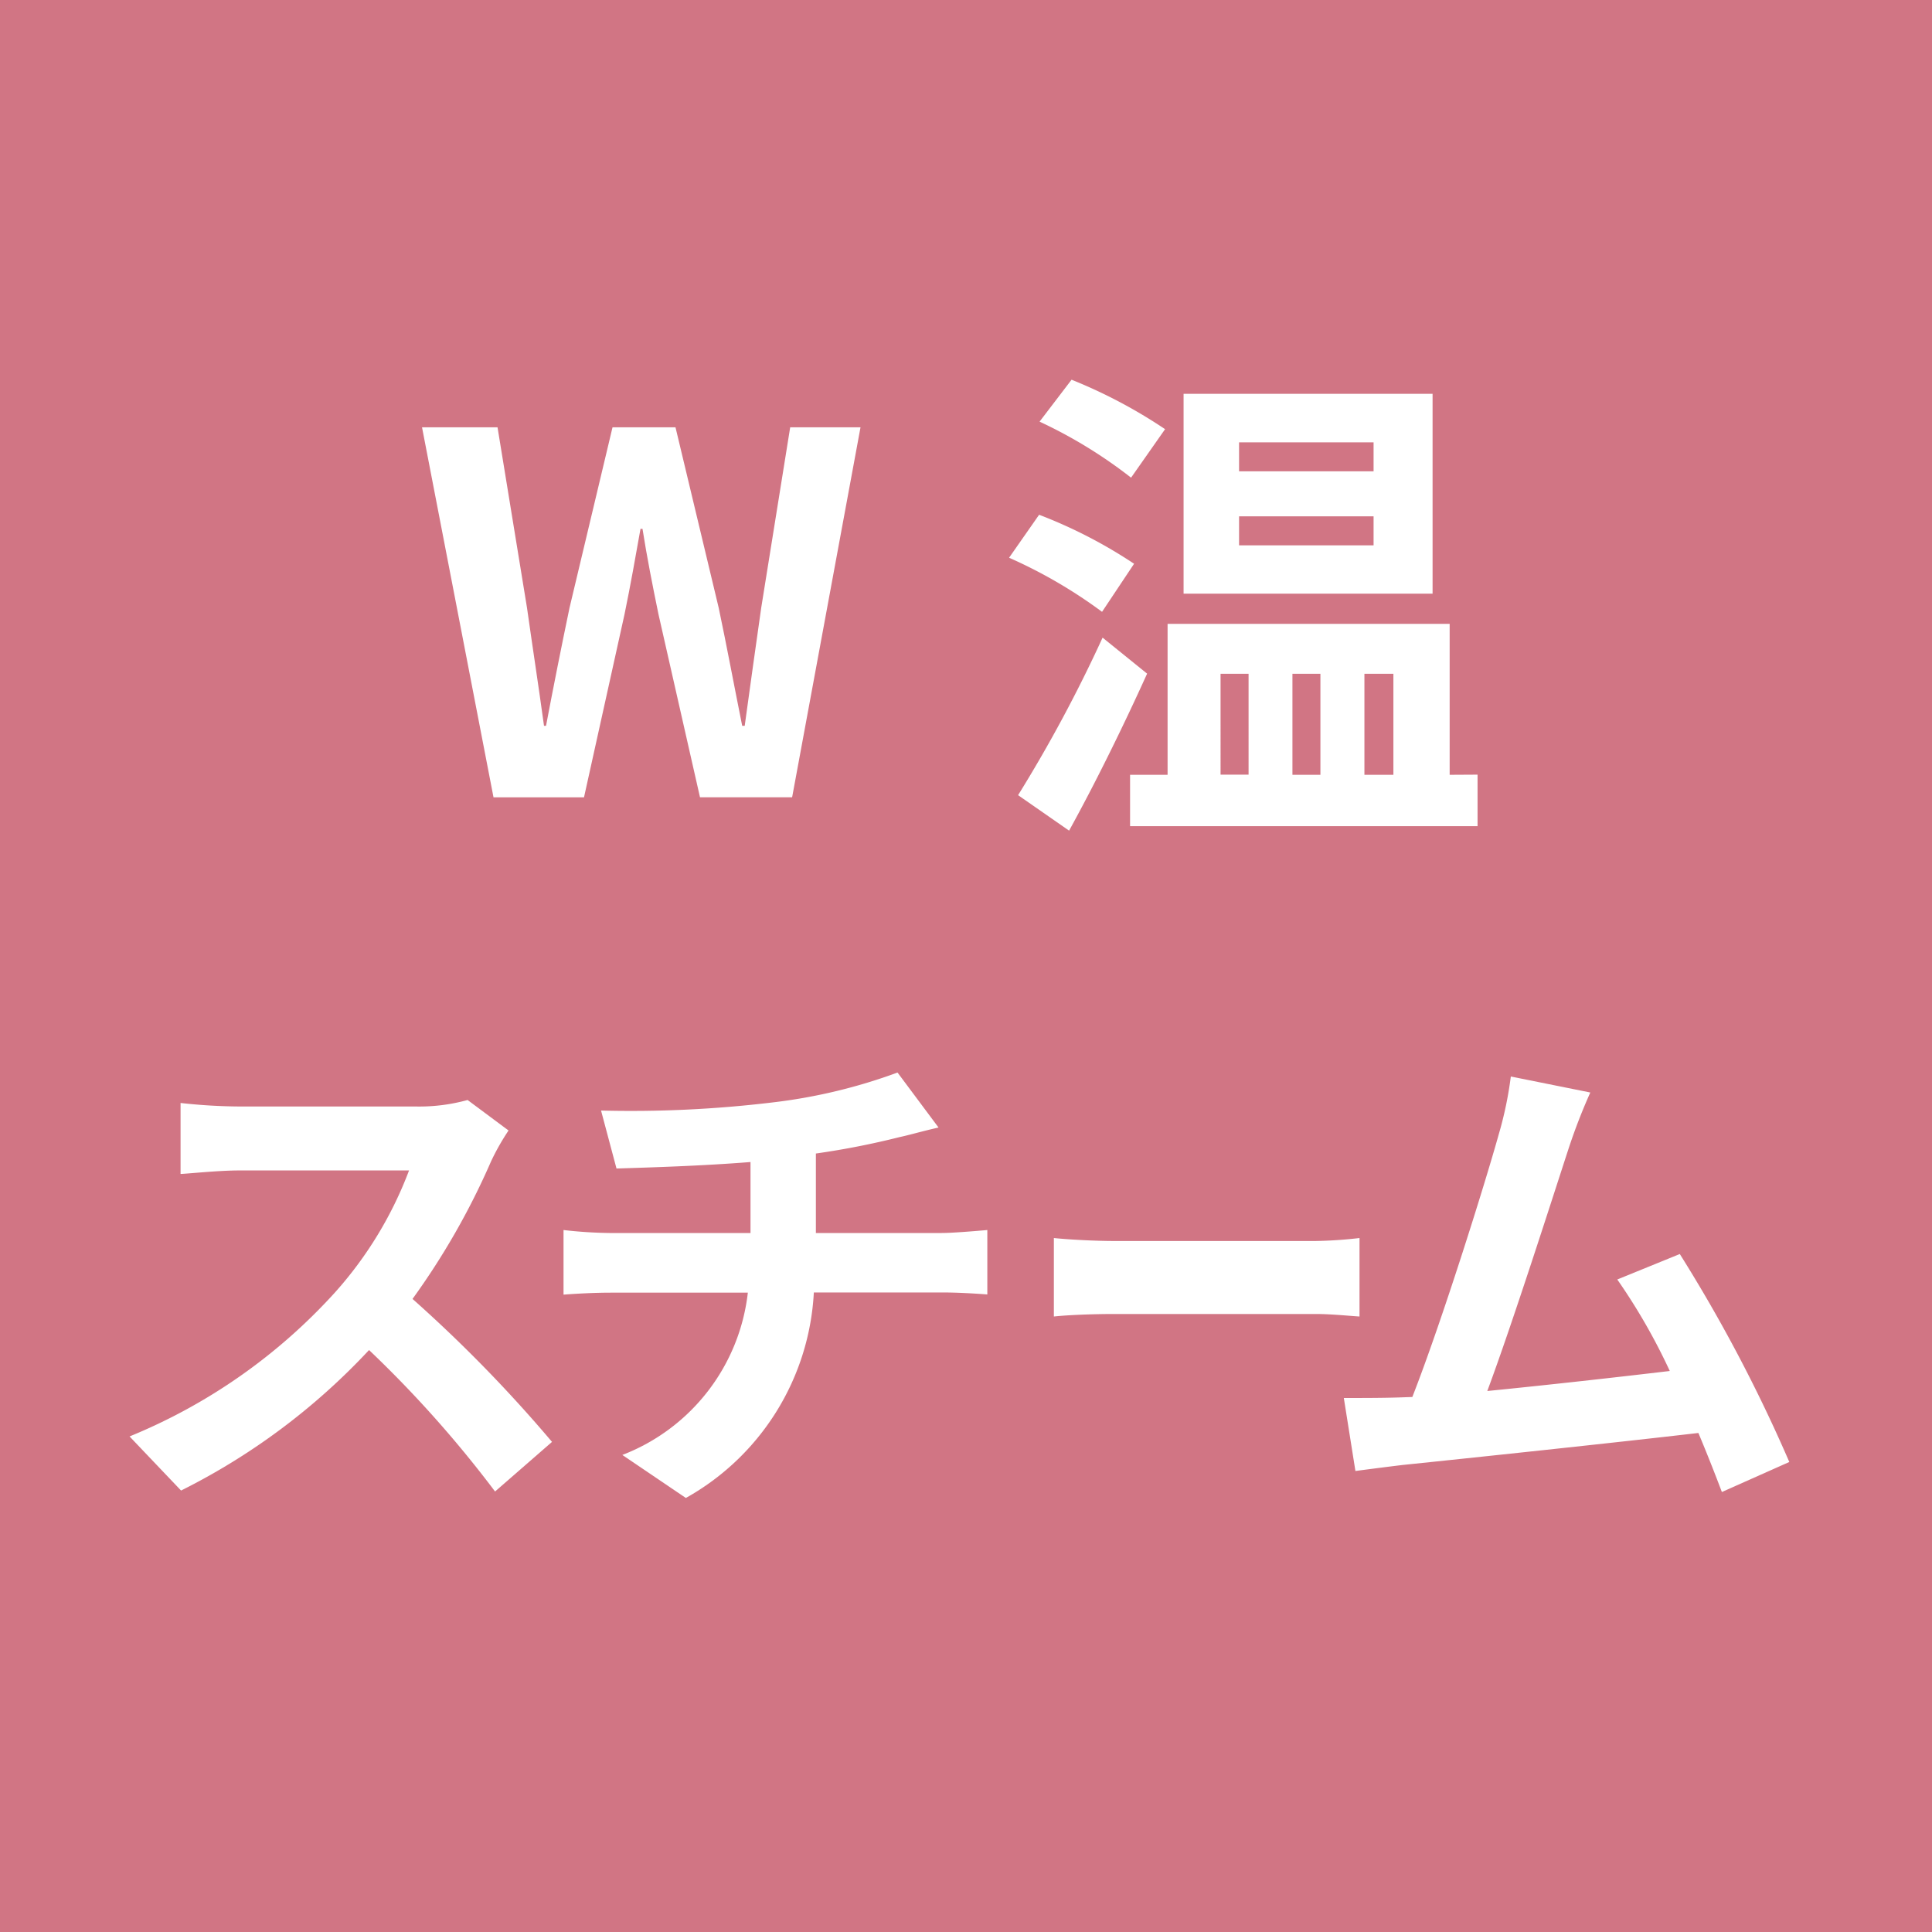 <svg xmlns="http://www.w3.org/2000/svg" width="50" height="50" viewBox="0 0 50 50">
  <defs>
    <style>
      .cls-1 {
        fill: #d17584;
      }

      .cls-2 {
        fill: #fff;
      }
    </style>
  </defs>
  <g id="レイヤー_2" data-name="レイヤー 2">
    <g id="design">
      <g>
        <rect class="cls-1" width="50" height="50"/>
        <g>
          <path class="cls-2" d="M10.922,11.059h1.954l.763,4.672c.142,1.009.3,2.031.44,3.053h.052c.194-1.022.4-2.057.608-3.053l1.113-4.672h1.63L18.6,15.731c.207.982.4,2.018.608,3.053h.065c.142-1.035.285-2.057.427-3.053l.75-4.672H22.27L20.5,20.634H18.116L17.042,15.9c-.155-.751-.3-1.488-.414-2.213h-.052c-.129.725-.259,1.462-.414,2.213l-1.048,4.735H12.772Z"/>
          <path class="cls-2" d="M28.521,15.834a12.58,12.58,0,0,0-2.406-1.4l.777-1.112a12.494,12.494,0,0,1,2.458,1.268Zm1.166,1.6c-.609,1.346-1.333,2.821-2.019,4.063l-1.32-.918a36.811,36.811,0,0,0,2.187-4.077Zm-.415-5.072a12.241,12.241,0,0,0-2.368-1.45l.828-1.085a13.085,13.085,0,0,1,2.42,1.28Zm8.967,7.686v1.333H29.246V20.052h.971V16.145h7.3v3.907Zm-1.164-4.684H30.631V10.192h6.444Zm-5.487,4.684h.725V17.438h-.725Zm3.96-8.6H32.067v.75h3.481Zm0,1.915H32.067v.75h3.481Zm-2.1,4.075v2.614h.724V17.438Zm1.863,0v2.614h.75V17.438Z"/>
          <path class="cls-2" d="M13.161,29.257a6.032,6.032,0,0,0-.453.8,18.992,18.992,0,0,1-2.032,3.559,36.313,36.313,0,0,1,3.61,3.7L12.812,38.6a29.611,29.611,0,0,0-3.261-3.661,17.062,17.062,0,0,1-4.865,3.636l-1.333-1.4a14.66,14.66,0,0,0,5.305-3.714,10.023,10.023,0,0,0,1.928-3.17H6.2c-.543,0-1.255.078-1.527.091V28.545a14.39,14.39,0,0,0,1.527.091h4.555a4.7,4.7,0,0,0,1.346-.168Z"/>
          <path class="cls-2" d="M24.375,31.91c.271,0,.893-.052,1.177-.077V33.5c-.349-.026-.789-.051-1.138-.051H21.062a6.482,6.482,0,0,1-3.312,5.318l-1.644-1.113a5.12,5.12,0,0,0,3.248-4.2H15.8c-.4,0-.88.025-1.216.051V31.833a11.48,11.48,0,0,0,1.19.077h3.649V30.073c-1.242.1-2.6.141-3.468.168l-.4-1.5a30.661,30.661,0,0,0,4.412-.207,14.046,14.046,0,0,0,3.261-.777l1.061,1.423c-.44.1-.776.2-1,.246a20.8,20.8,0,0,1-2.174.427V31.91Z"/>
          <path class="cls-2" d="M27.274,32.04c.35.038,1.058.077,1.562.077h5.212a11.2,11.2,0,0,0,1.136-.077v2.031c-.233-.013-.728-.065-1.136-.065H28.836c-.553,0-1.2.026-1.562.065Z"/>
          <path class="cls-2" d="M44.562,38.613c-.167-.441-.374-.971-.608-1.528-2.109.247-6.029.661-7.66.829-.323.039-.8.1-1.216.155l-.3-1.889c.44,0,1,0,1.424-.014l.349-.012c.751-1.915,1.863-5.46,2.239-6.806a9.638,9.638,0,0,0,.31-1.488l2.057.414A15.015,15.015,0,0,0,40.6,29.71c-.414,1.268-1.462,4.555-2.109,6.289,1.578-.156,3.416-.363,4.723-.518a15.616,15.616,0,0,0-1.359-2.368l1.618-.659a39.83,39.83,0,0,1,2.834,5.382Z"/>
        </g>
      </g>
    </g>
  </g>
</svg>
